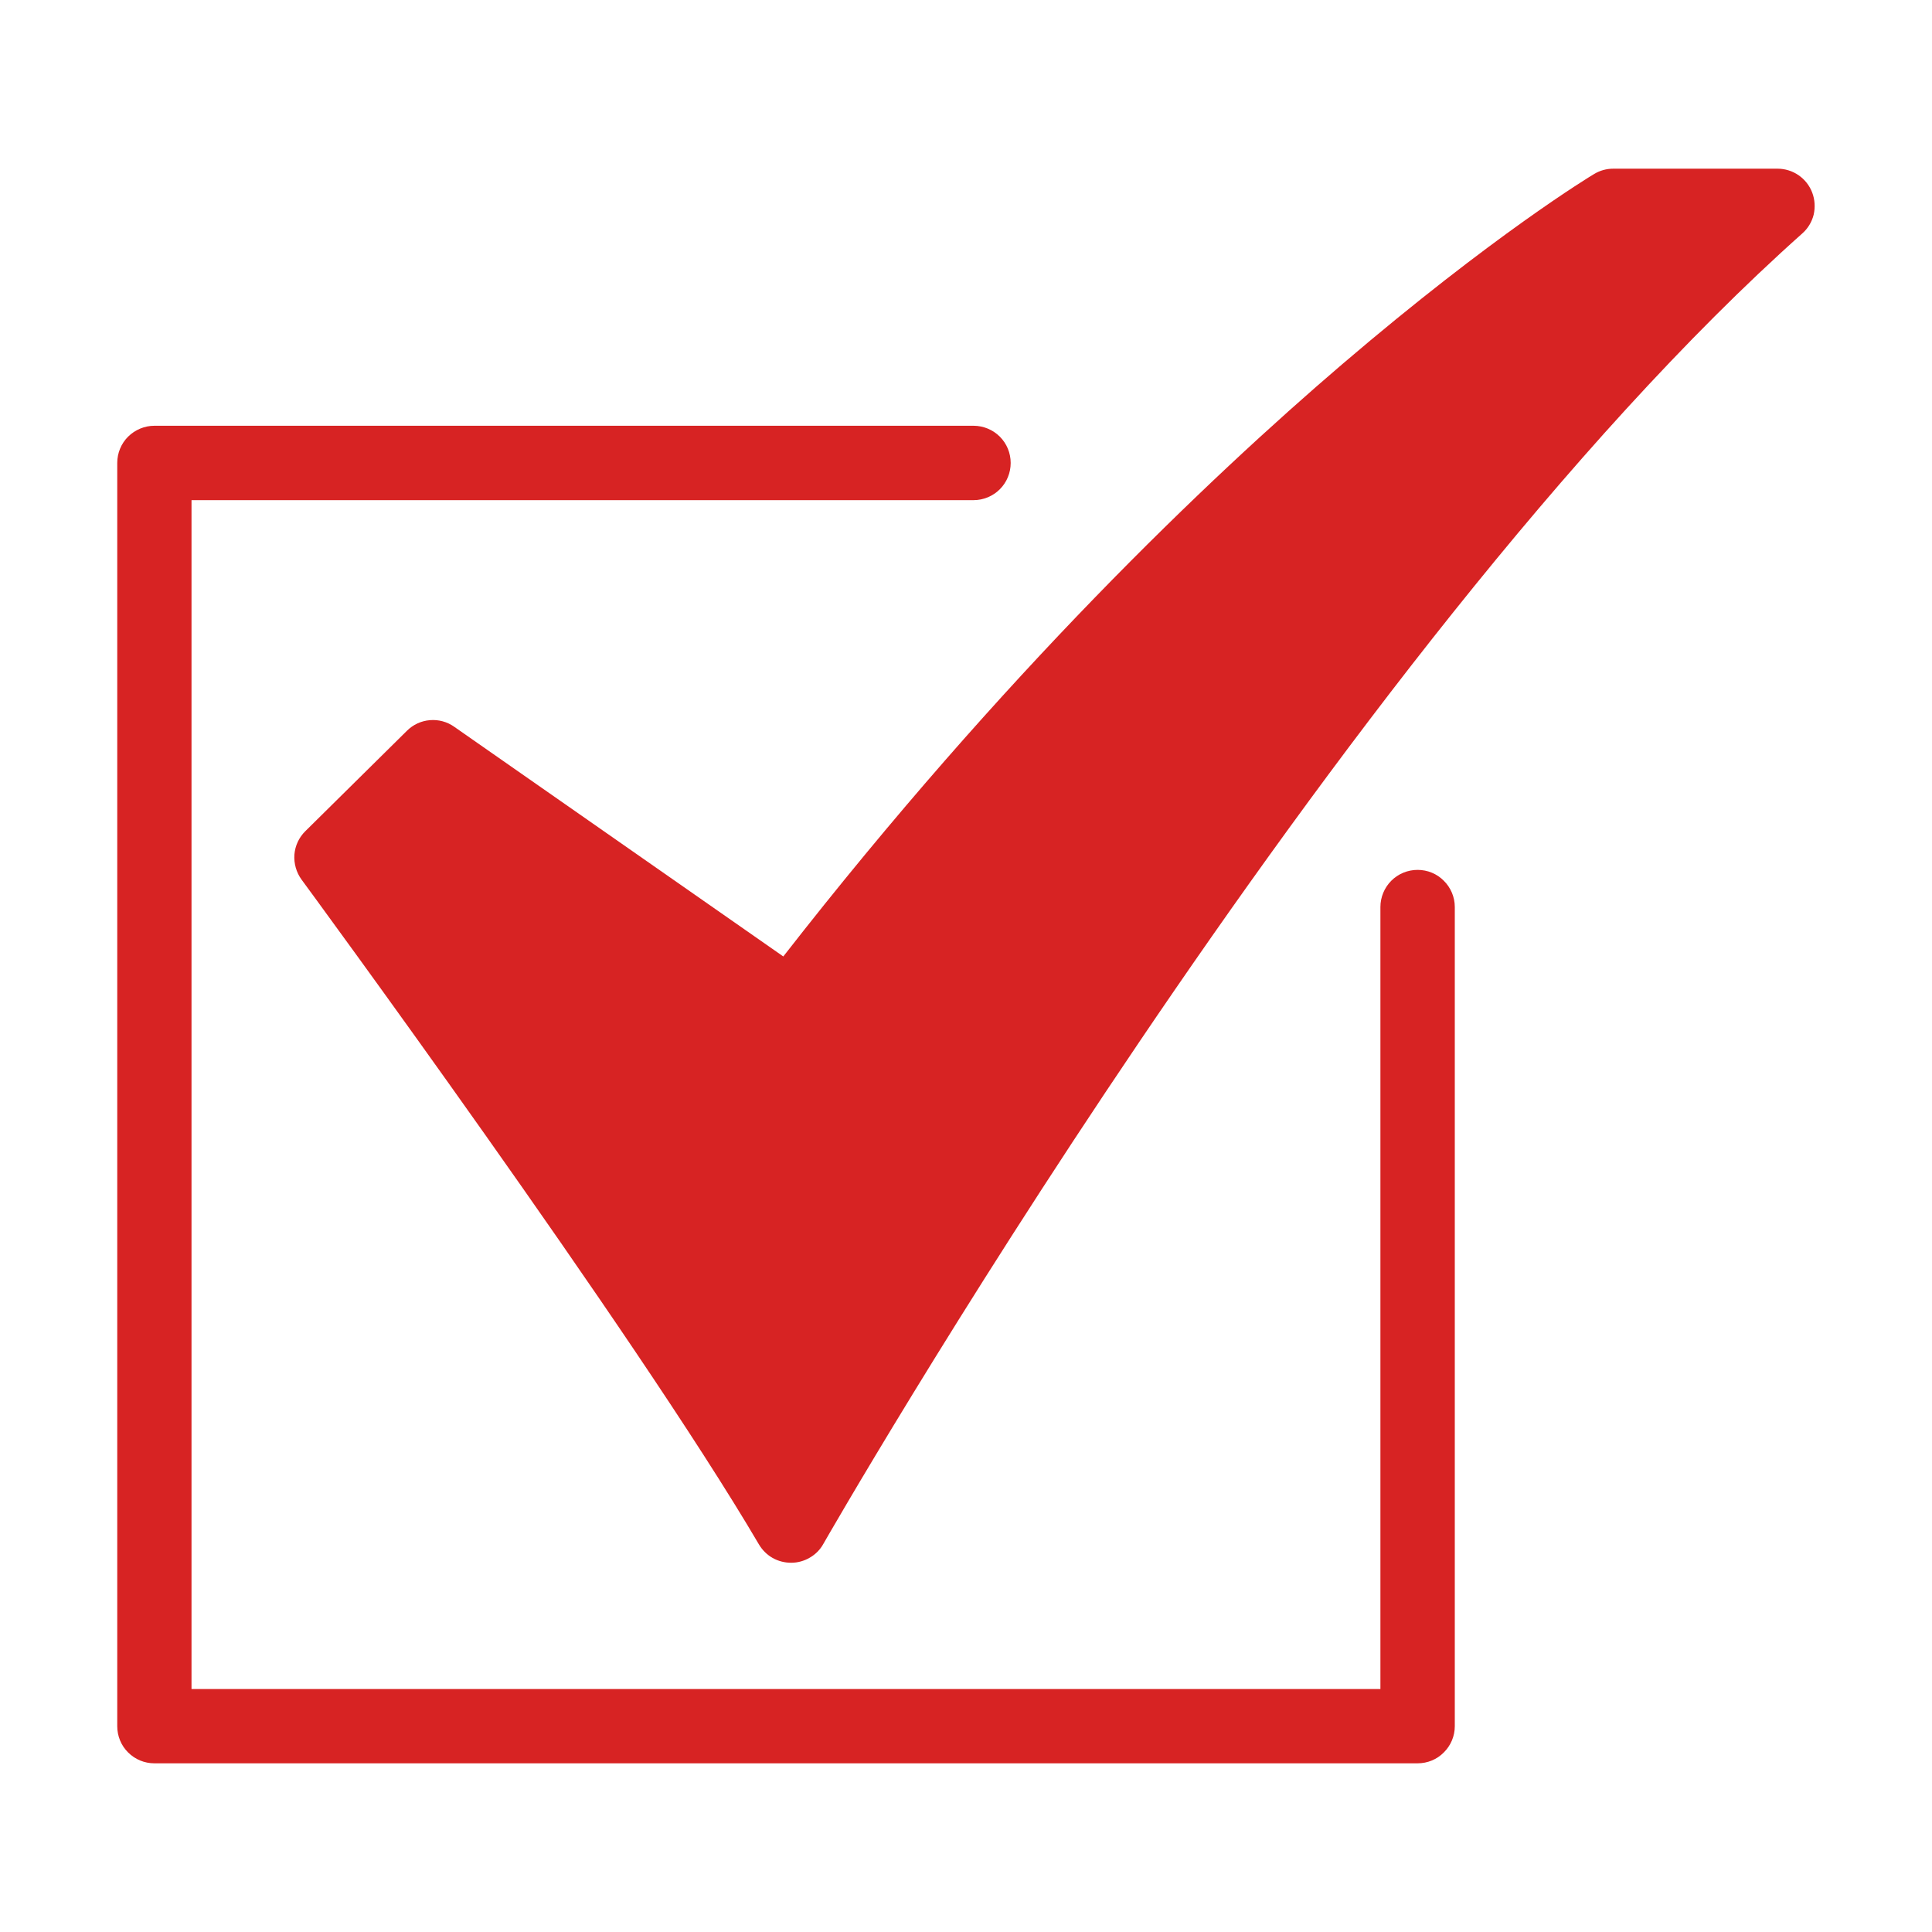 <svg xmlns="http://www.w3.org/2000/svg" width="16" height="16" viewBox="0 0 16 16" fill="none">
  <path d="M6.551 12.942C6.497 12.942 6.444 12.928 6.398 12.902C6.351 12.875 6.313 12.837 6.285 12.79C5.26 11.043 2.525 7.322 2.497 7.284C2.454 7.225 2.433 7.151 2.438 7.078C2.444 7.004 2.476 6.935 2.529 6.883L3.37 6.052C3.421 6.001 3.488 5.97 3.56 5.964C3.632 5.958 3.703 5.977 3.762 6.019L6.487 7.921C8.309 5.583 10.002 3.969 11.116 3.016C12.37 1.944 13.168 1.461 13.202 1.441C13.25 1.412 13.304 1.397 13.36 1.397H14.721C14.783 1.397 14.844 1.416 14.895 1.451C14.947 1.487 14.986 1.537 15.008 1.595C15.03 1.653 15.034 1.717 15.02 1.778C15.005 1.838 14.972 1.893 14.925 1.934C11.062 5.376 6.86 12.713 6.818 12.787C6.792 12.834 6.753 12.873 6.706 12.9C6.66 12.927 6.607 12.942 6.553 12.942H6.551Z" fill="#D72323"/>
  <path d="M11.74 14.603H1.278C1.197 14.603 1.119 14.571 1.061 14.513C1.003 14.456 0.971 14.377 0.971 14.296V3.834C0.971 3.752 1.003 3.674 1.061 3.616C1.119 3.559 1.197 3.526 1.278 3.526H8.063C8.144 3.526 8.223 3.559 8.28 3.616C8.338 3.674 8.37 3.752 8.37 3.834C8.37 3.916 8.338 3.994 8.28 4.052C8.223 4.109 8.144 4.142 8.063 4.142H1.586V13.988H11.432V7.511C11.432 7.43 11.465 7.351 11.522 7.294C11.58 7.236 11.658 7.204 11.74 7.204C11.822 7.204 11.9 7.236 11.957 7.294C12.015 7.351 12.048 7.43 12.048 7.511V14.296C12.048 14.377 12.015 14.456 11.957 14.513C11.9 14.571 11.822 14.603 11.74 14.603Z" fill="#D72323"/>
</svg>